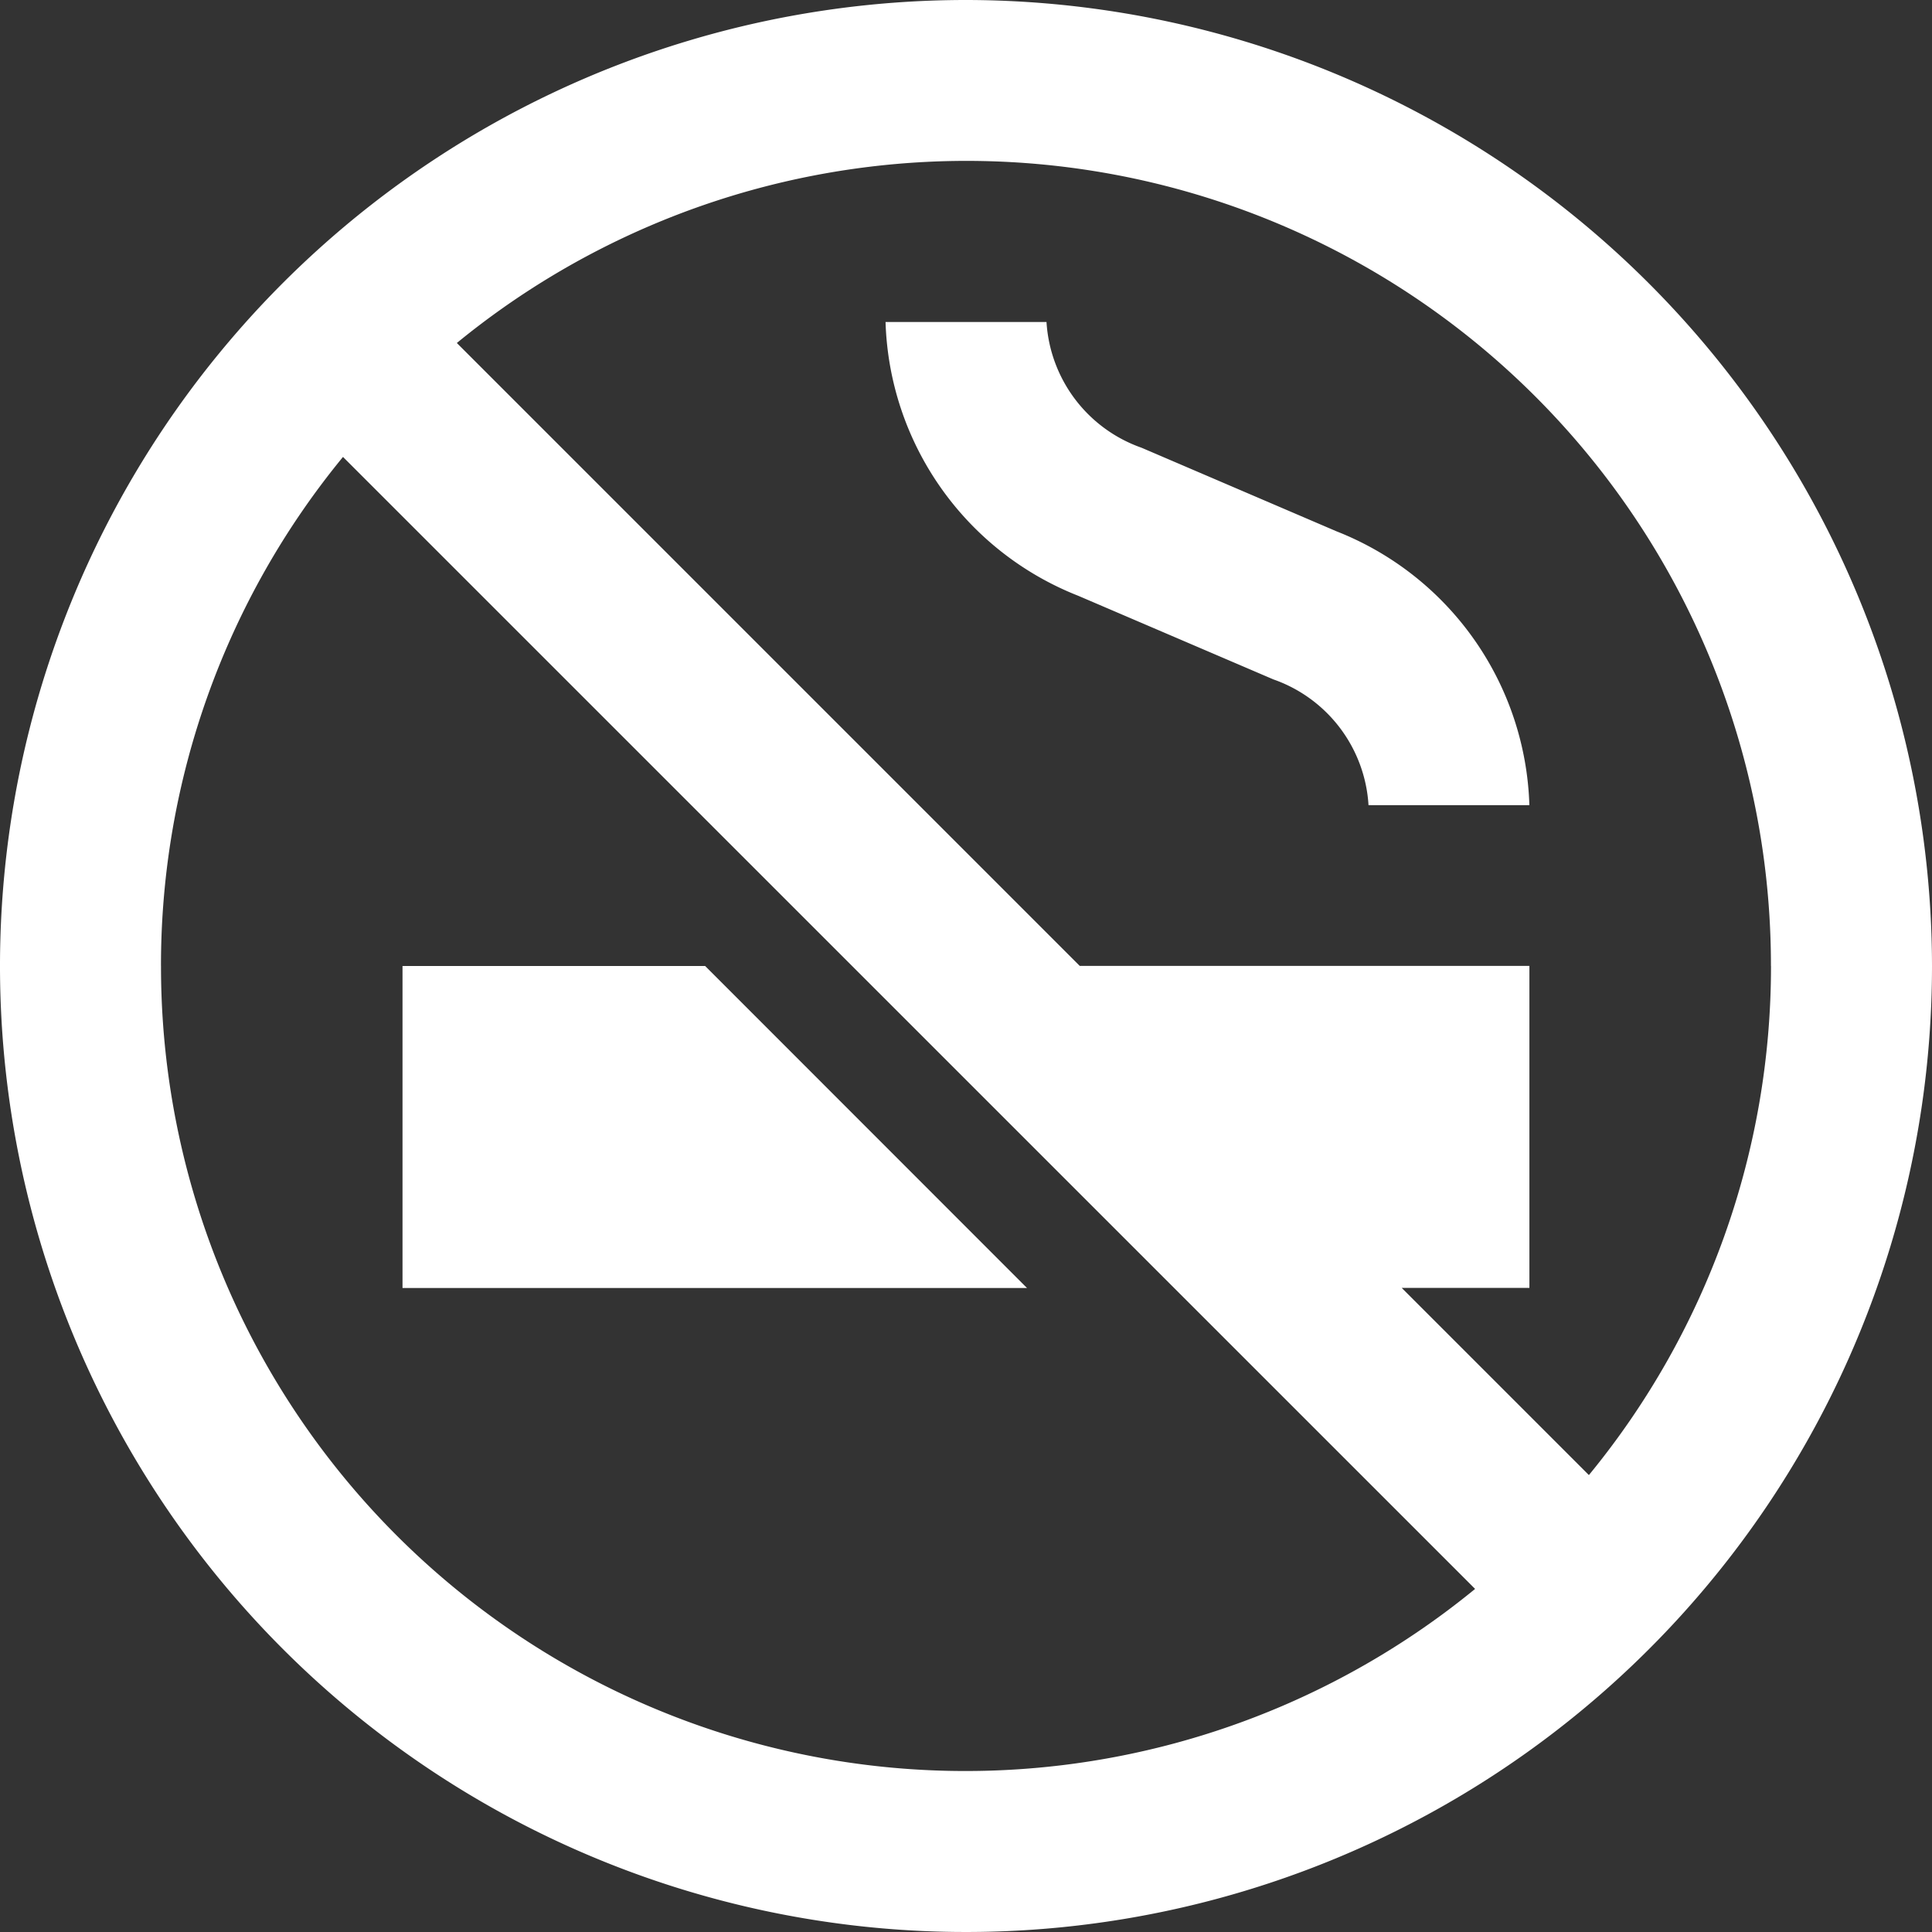 <svg xmlns="http://www.w3.org/2000/svg" width="67.03" height="67.03" viewBox="0 0 67.03 67.03">
  <rect x="0" y="0" width="67.03" height="67.03" fill="#333333" stroke="none"/>
  <path id="smoking-ban_9856316" d="M33.515,0A33.515,33.515,0,1,0,67.03,33.515,33.552,33.552,0,0,0,33.515,0ZM61.444,33.515a27.788,27.788,0,0,1-6.318,17.662l-6.494-6.494h4.43V33.512h-15.6L15.85,11.9A27.908,27.908,0,0,1,61.442,33.512Zm-55.859,0A27.788,27.788,0,0,1,11.9,15.853L51.178,55.127A27.908,27.908,0,0,1,5.586,33.515ZM30.722,11.172h5.586a4.946,4.946,0,0,0,3.3,4.363l6.764,2.9a10.556,10.556,0,0,1,6.689,9.5H47.48a4.94,4.94,0,0,0-3.3-4.363l-6.767-2.9a10.555,10.555,0,0,1-6.689-9.493Zm4.91,33.515H13.965V33.515h10.5Z" fill="#fff"/>
</svg>
